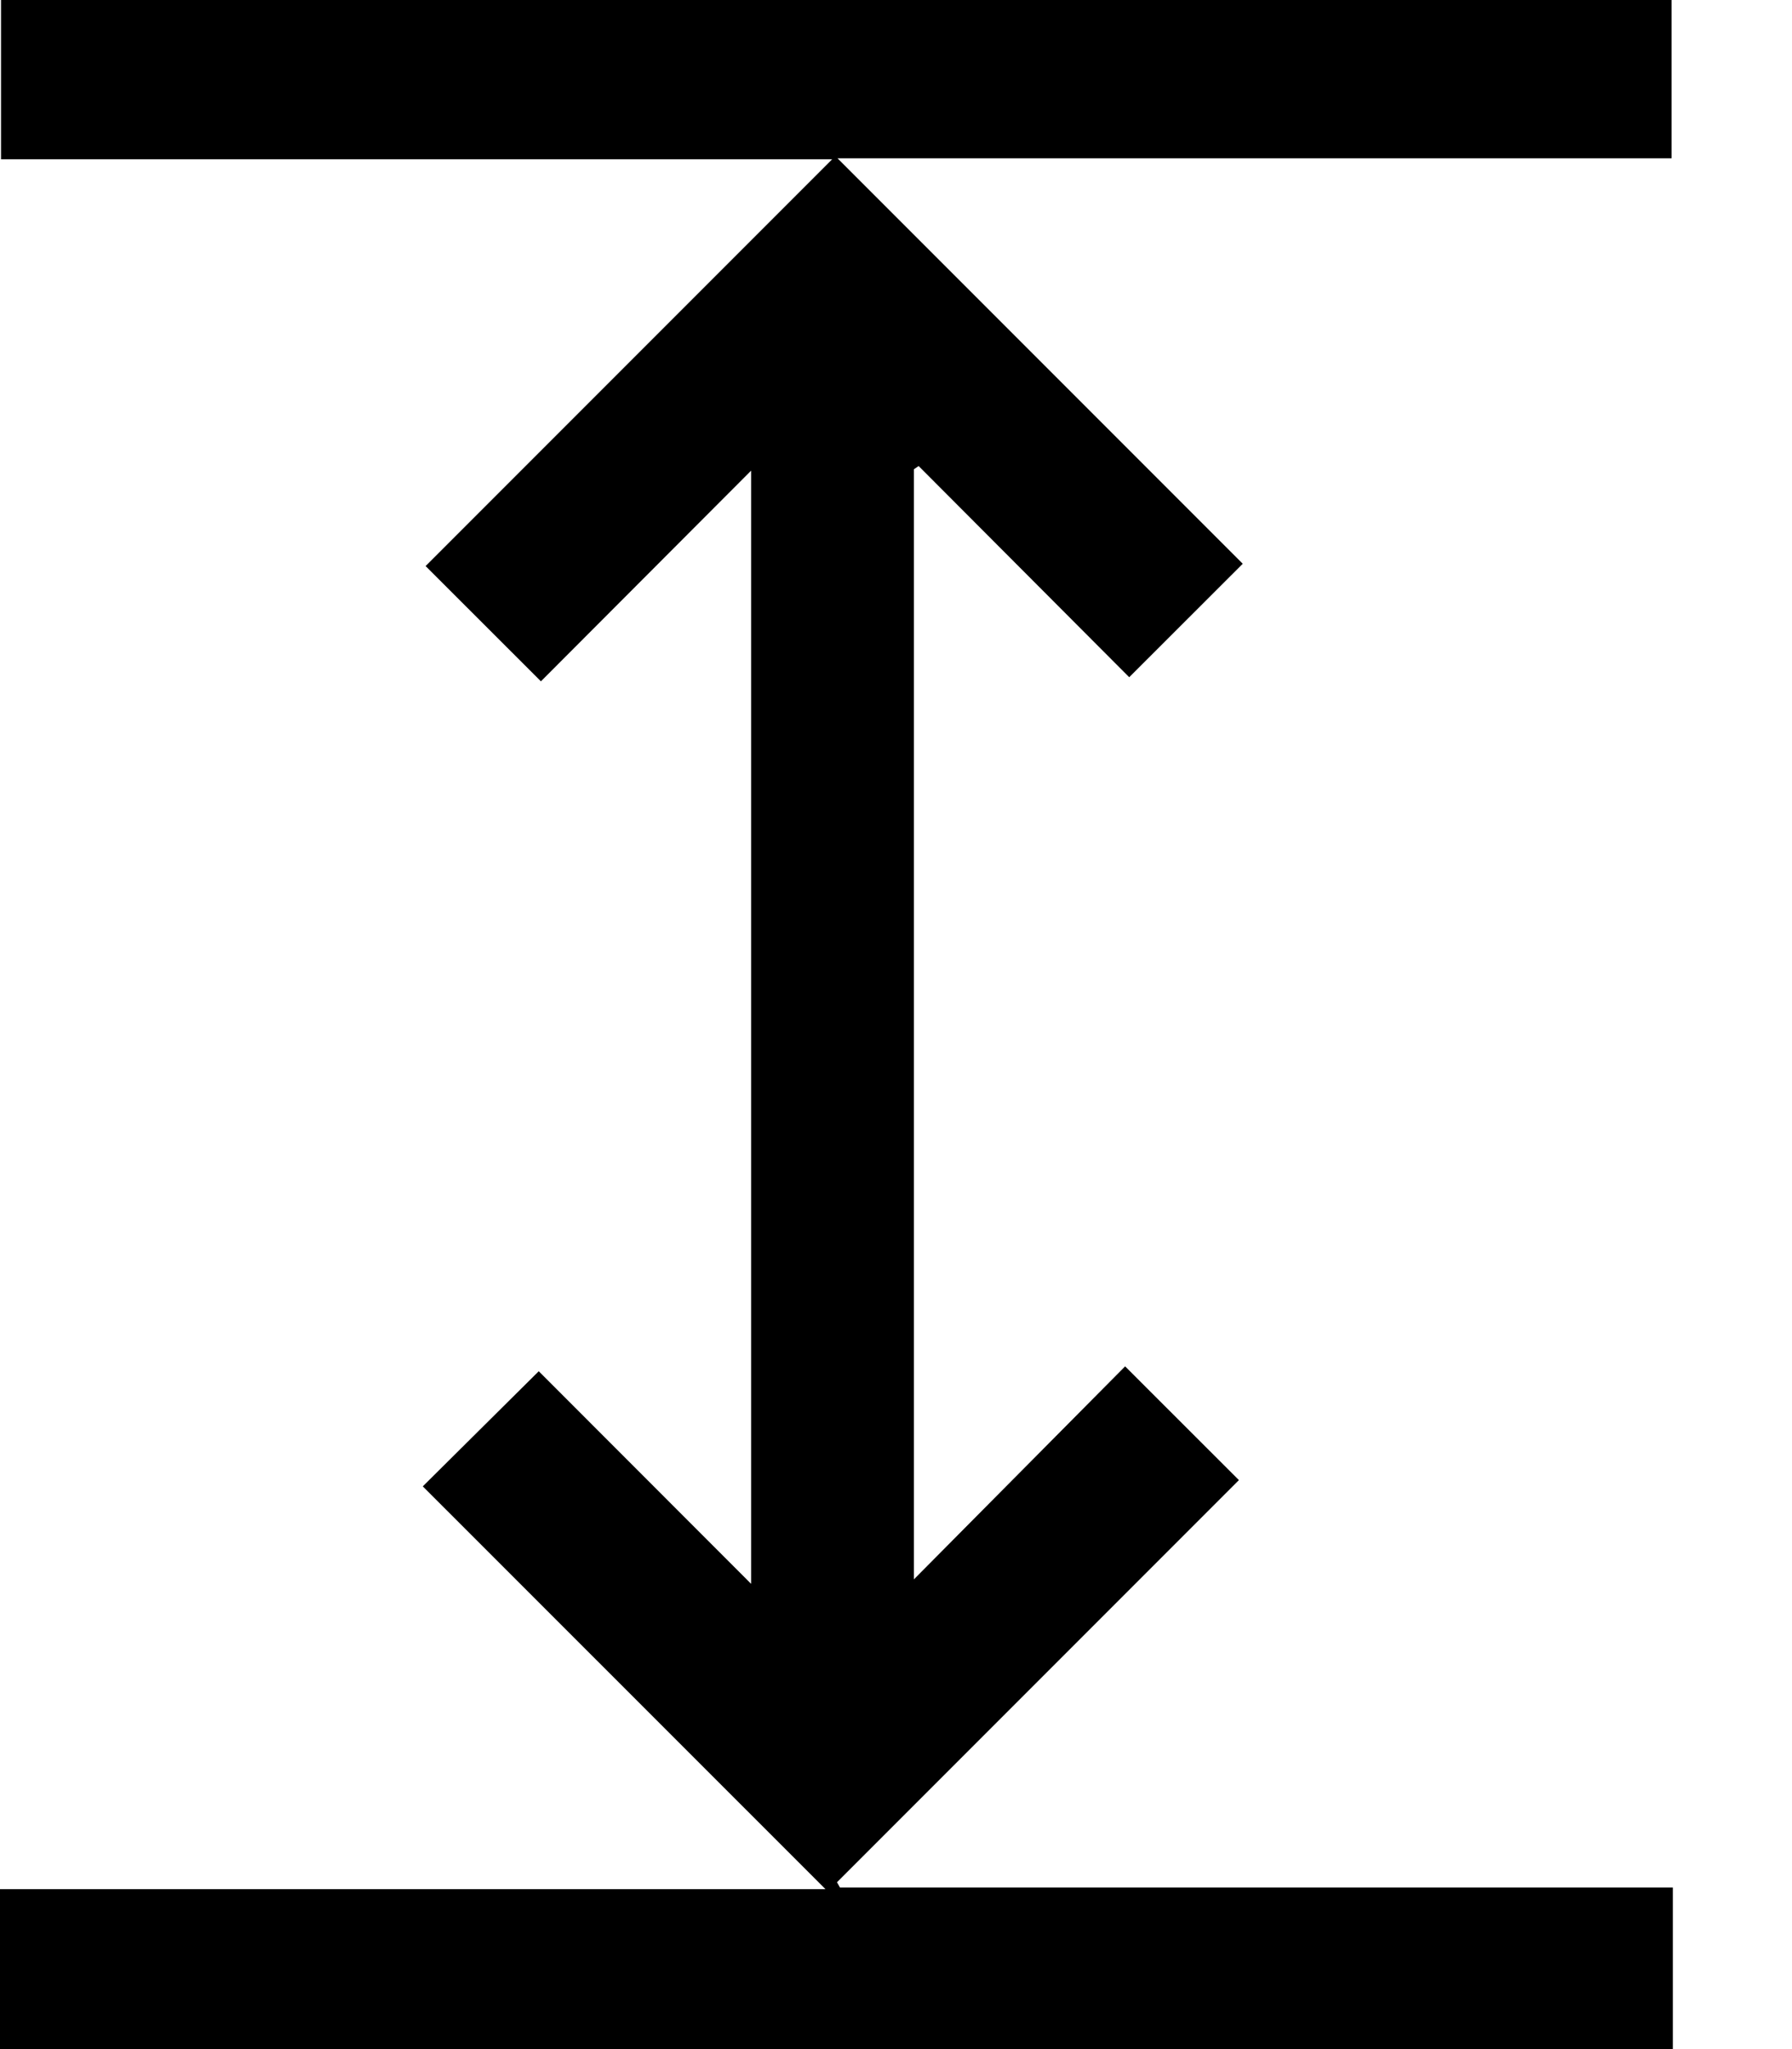 <svg width="14" height="16" viewBox="0 0 14 16" fill="none" xmlns="http://www.w3.org/2000/svg">
<path d="M0 16V14.751H6.449L3.303 11.606L4.209 10.707L5.868 12.367V3.675L4.226 5.32L3.325 4.42L6.501 1.244H0.008V0H13.059V1.236H6.543L9.709 4.402L8.822 5.288C8.283 4.747 7.729 4.193 7.177 3.639L7.14 3.664V12.332L8.79 10.669L9.679 11.557L6.539 14.697L6.562 14.738H13.069V16H0Z" fill="black"/>
</svg>

